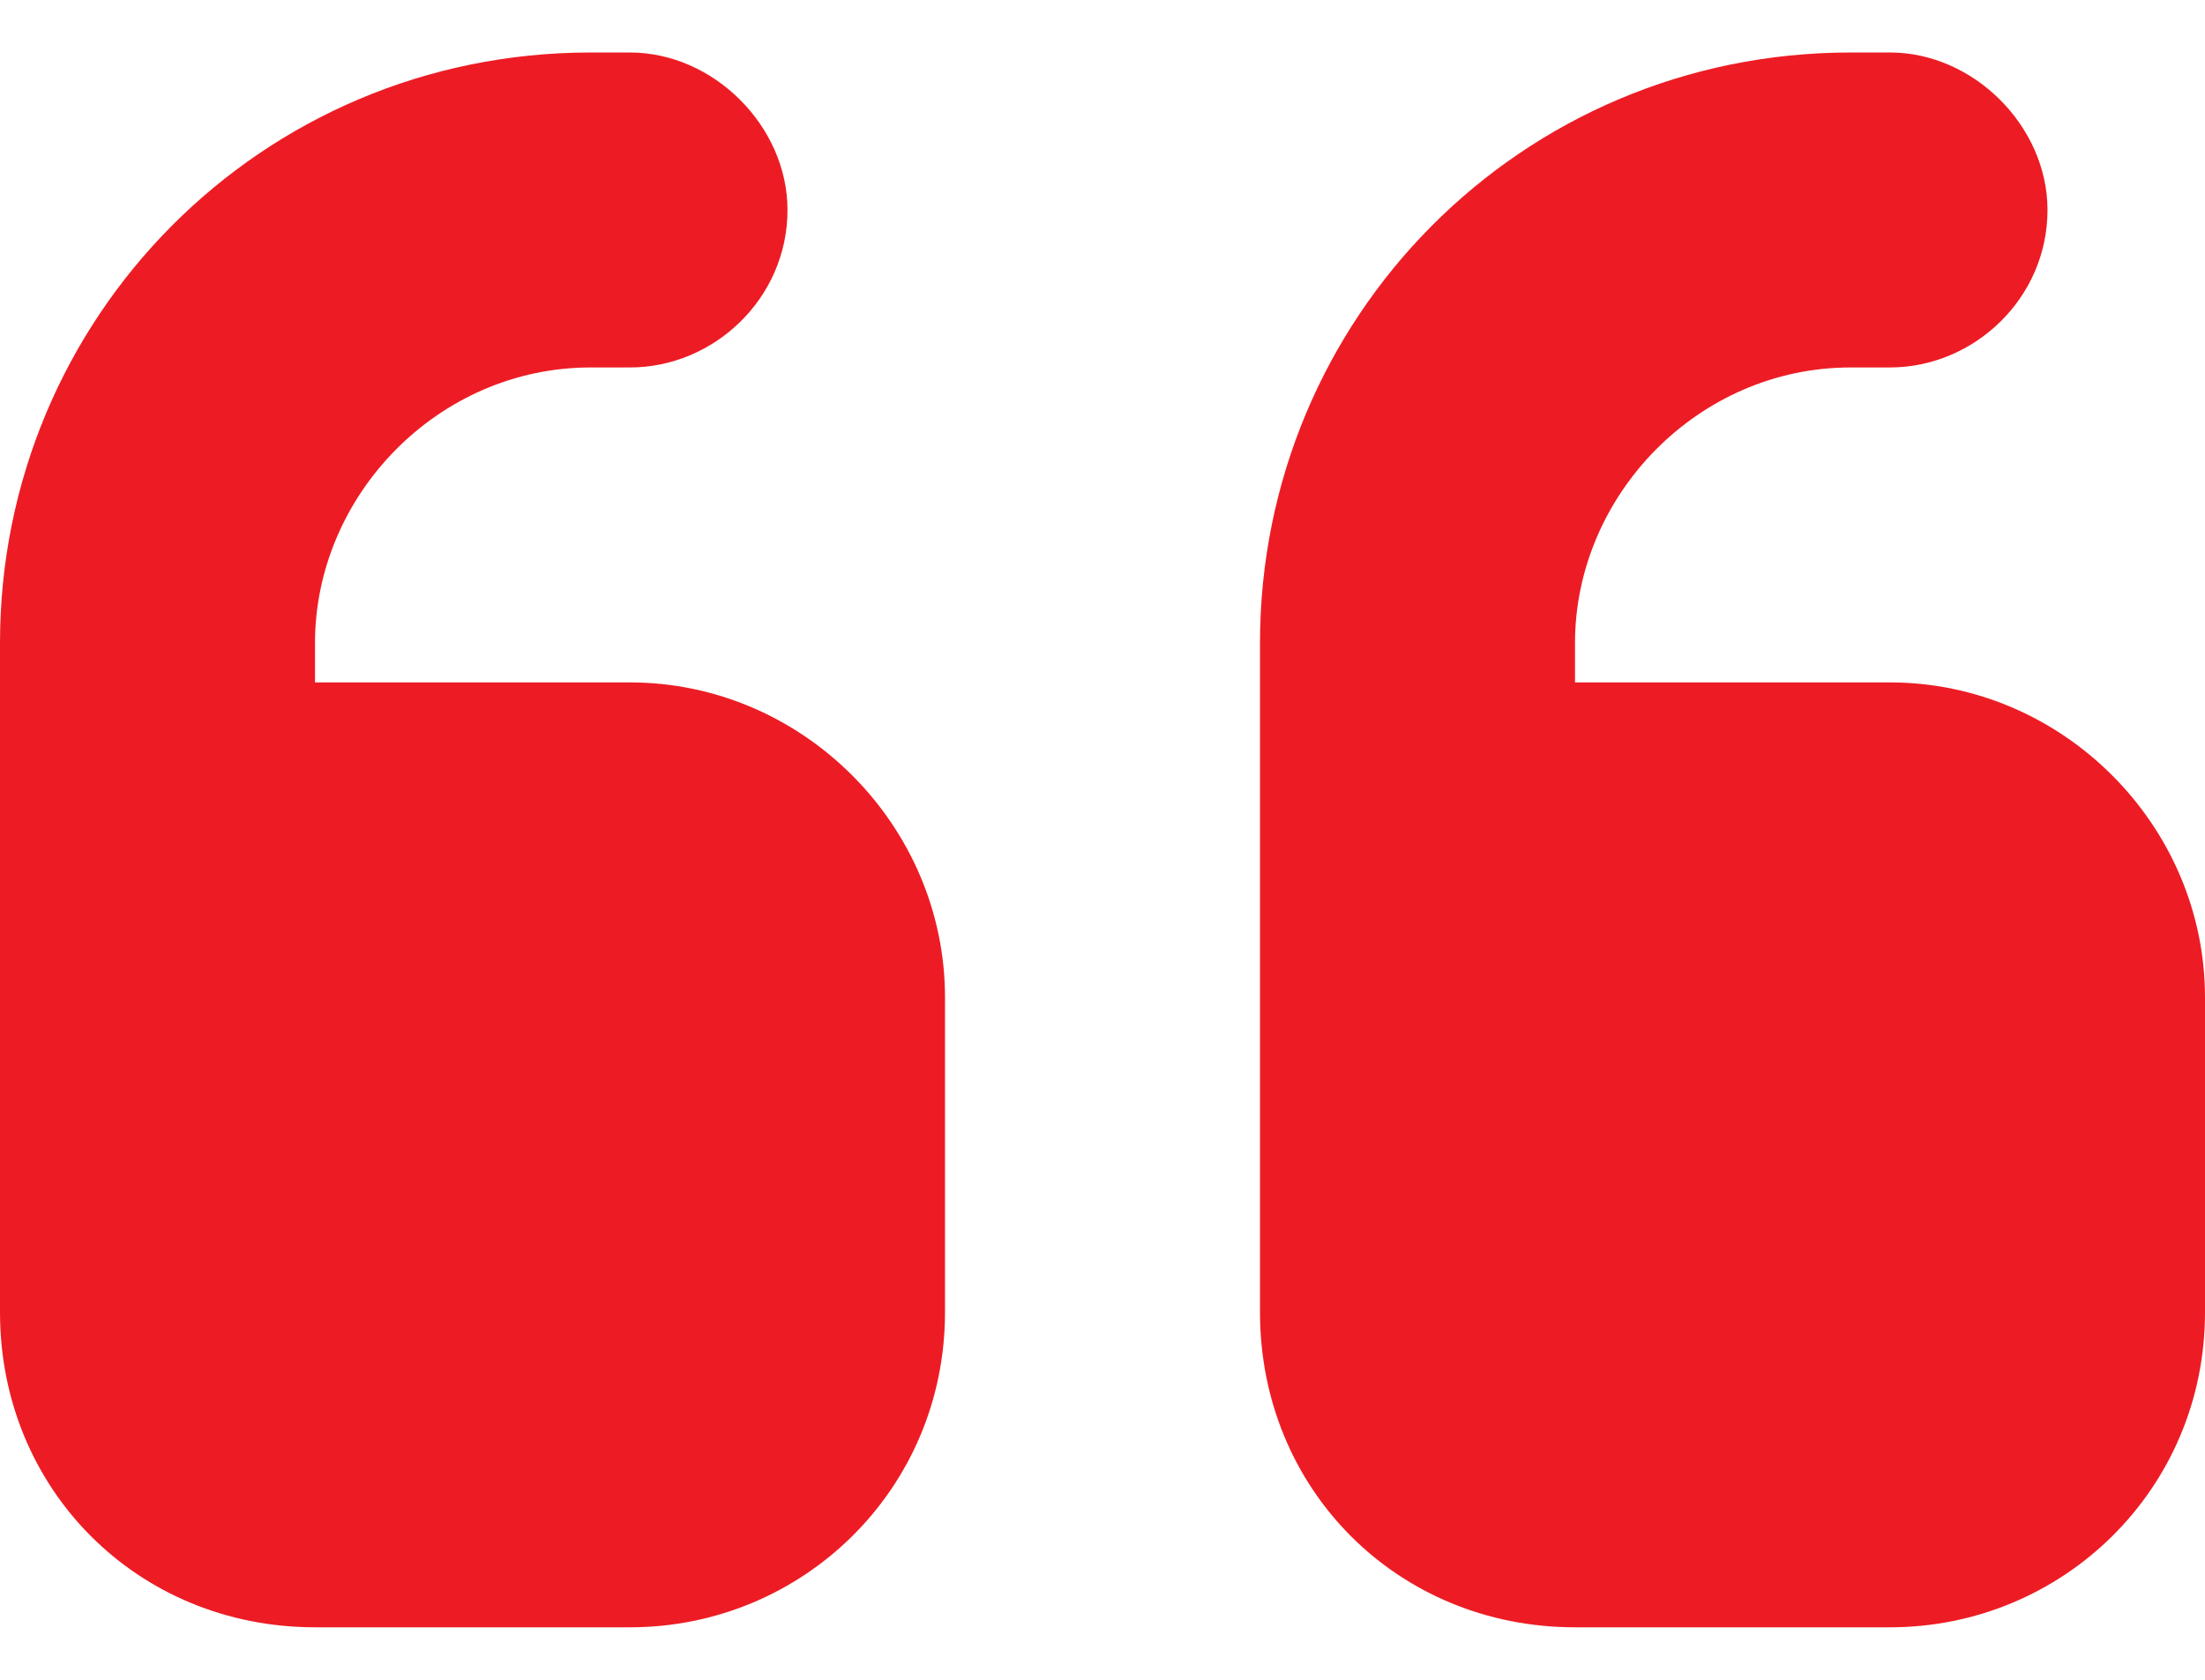 <svg width="21" height="16" viewBox="0 0 21 16" fill="none" xmlns="http://www.w3.org/2000/svg">
<path d="M0 6.125C0 3.031 2.484 0.5 5.625 0.5H6C6.797 0.5 7.5 1.203 7.5 2C7.5 2.844 6.797 3.5 6 3.5H5.625C4.172 3.5 3 4.719 3 6.125V6.5H6C7.641 6.5 9 7.859 9 9.5V12.5C9 14.188 7.641 15.5 6 15.5H3C1.312 15.5 0 14.188 0 12.5V11V9.5V6.125ZM12 6.125C12 3.031 14.484 0.5 17.625 0.5H18C18.797 0.5 19.5 1.203 19.5 2C19.5 2.844 18.797 3.5 18 3.5H17.625C16.172 3.5 15 4.719 15 6.125V6.5H18C19.641 6.5 21 7.859 21 9.5V12.5C21 14.188 19.641 15.5 18 15.5H15C13.312 15.5 12 14.188 12 12.5V11V9.5V6.125Z" fill="#ED1C24"/>
</svg>
